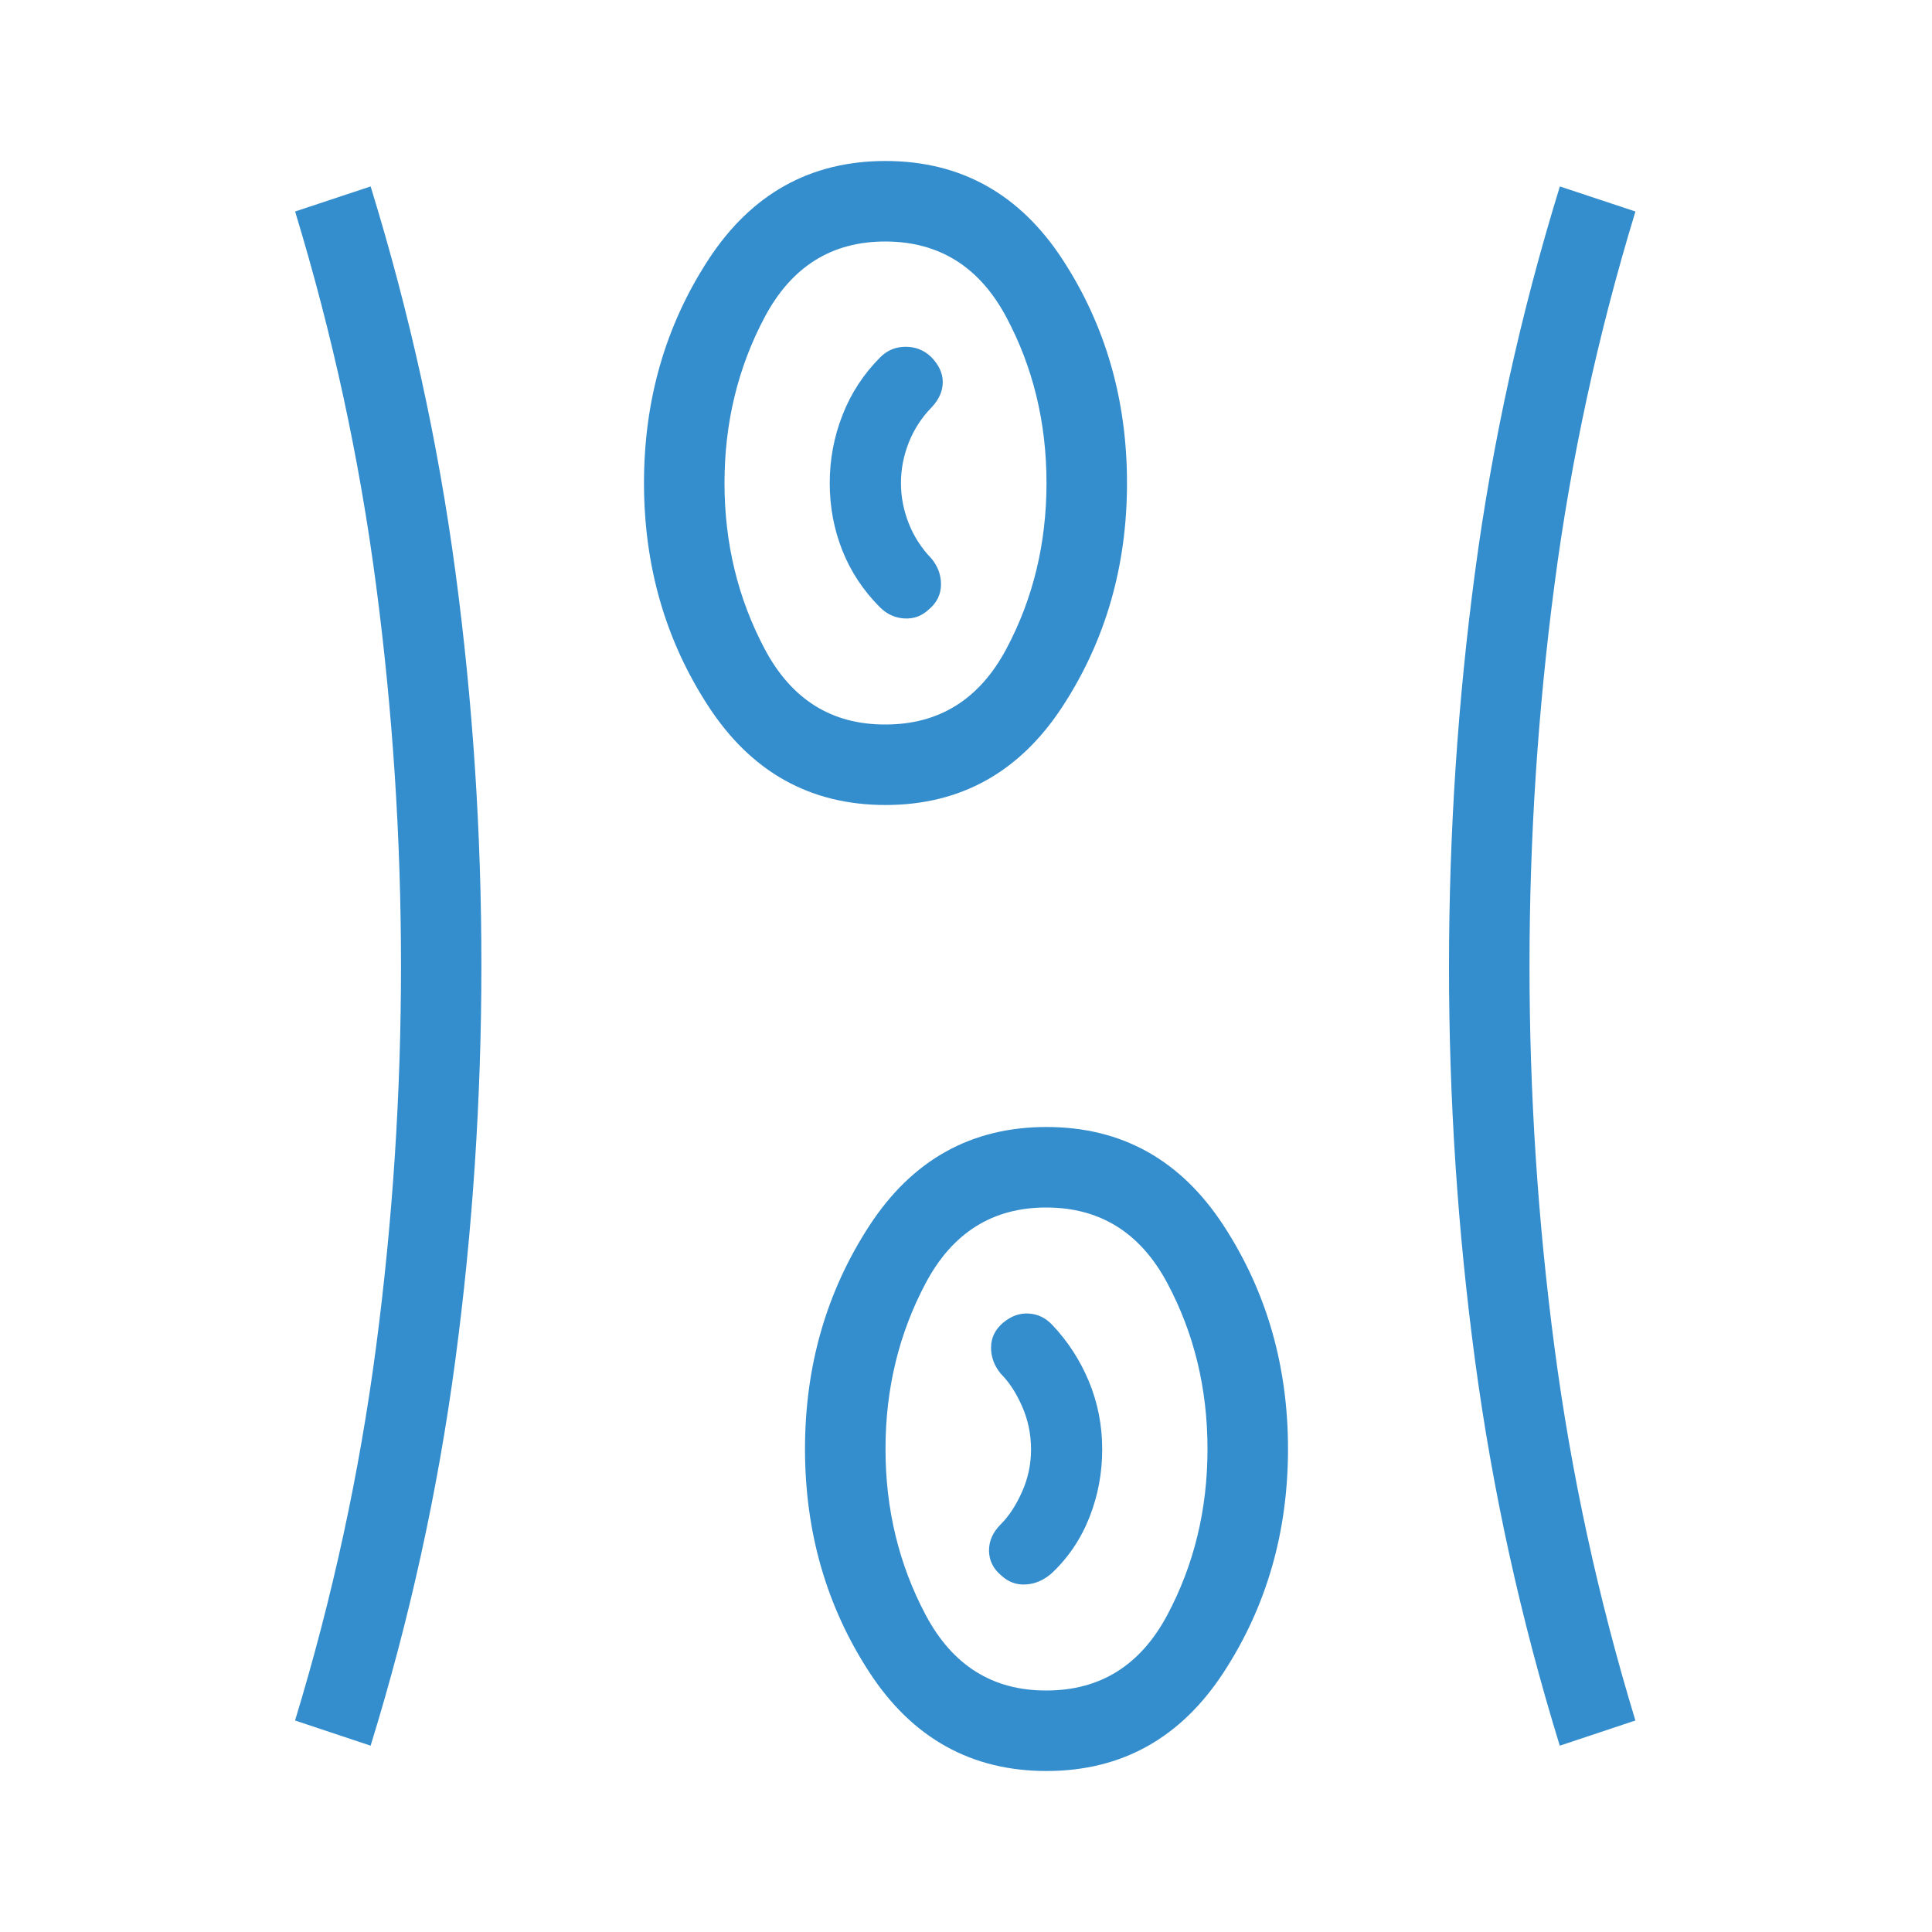 <svg width="36" height="36" viewBox="0 0 36 36" fill="none" xmlns="http://www.w3.org/2000/svg">
<path d="M19.5 33C18.098 33 16.998 32.386 16.199 31.16C15.4 29.933 15 28.546 15 27C15 25.454 15.4 24.067 16.199 22.84C16.998 21.613 18.098 21 19.5 21C20.902 21 22.003 21.613 22.802 22.84C23.601 24.067 24 25.454 24 27C24 28.546 23.601 29.933 22.802 31.16C22.003 32.386 20.902 33 19.5 33ZM6.906 32.528L5.498 32.059C6.196 29.767 6.699 27.446 7.008 25.095C7.317 22.744 7.472 20.379 7.472 18C7.472 15.621 7.317 13.256 7.008 10.905C6.7 8.555 6.197 6.234 5.499 3.941L6.906 3.474C7.635 5.839 8.162 8.232 8.486 10.653C8.81 13.074 8.971 15.523 8.97 18C8.969 20.477 8.807 22.926 8.484 25.347C8.161 27.768 7.636 30.162 6.906 32.528ZM29.064 32.528C28.335 30.162 27.809 27.768 27.485 25.347C27.161 22.926 26.999 20.477 27 18C27.001 15.523 27.163 13.074 27.486 10.653C27.809 8.232 28.336 5.839 29.066 3.474L30.474 3.941C29.775 6.232 29.272 8.554 28.964 10.905C28.655 13.256 28.5 15.621 28.5 18C28.5 20.379 28.655 22.744 28.964 25.095C29.273 27.446 29.776 29.767 30.473 32.059L29.064 32.528ZM19.5 31.5C20.5 31.5 21.25 31.032 21.75 30.095C22.25 29.157 22.5 28.126 22.5 27C22.5 25.874 22.25 24.843 21.75 23.907C21.25 22.971 20.5 22.502 19.5 22.5C18.5 22.498 17.75 22.967 17.25 23.907C16.75 24.847 16.5 25.878 16.5 27C16.5 28.122 16.75 29.154 17.25 30.095C17.75 31.035 18.5 31.504 19.5 31.5ZM18.656 29.355C18.785 29.477 18.937 29.534 19.112 29.524C19.287 29.515 19.448 29.445 19.596 29.316C19.907 29.024 20.142 28.675 20.301 28.27C20.46 27.866 20.539 27.442 20.538 27C20.537 26.558 20.455 26.139 20.291 25.743C20.127 25.347 19.898 24.994 19.604 24.684C19.481 24.555 19.335 24.485 19.167 24.476C18.999 24.465 18.841 24.523 18.693 24.646C18.545 24.77 18.47 24.922 18.467 25.101C18.464 25.28 18.524 25.445 18.647 25.596C18.801 25.749 18.933 25.951 19.044 26.202C19.155 26.453 19.211 26.719 19.212 27C19.213 27.281 19.157 27.547 19.044 27.798C18.933 28.048 18.801 28.25 18.647 28.404C18.499 28.552 18.426 28.717 18.429 28.899C18.432 29.079 18.507 29.23 18.654 29.354M16.5 15C15.098 15 13.998 14.386 13.199 13.159C12.4 11.932 12 10.546 12 9C12 7.454 12.4 6.067 13.199 4.84C13.998 3.614 15.098 3 16.5 3C17.902 3 19.003 3.614 19.802 4.84C20.601 6.067 21 7.454 21 9C21 10.546 20.601 11.932 19.802 13.159C19.003 14.386 17.902 15 16.5 15ZM16.5 13.5C17.5 13.5 18.25 13.031 18.75 12.095C19.25 11.158 19.5 10.126 19.5 9C19.5 7.874 19.25 6.843 18.75 5.907C18.25 4.971 17.5 4.502 16.5 4.5C15.5 4.498 14.75 4.967 14.25 5.907C13.75 6.847 13.5 7.878 13.5 9C13.5 10.122 13.75 11.153 14.25 12.095C14.75 13.036 15.5 13.504 16.5 13.5ZM17.309 11.355C17.456 11.231 17.531 11.079 17.534 10.898C17.537 10.717 17.477 10.553 17.354 10.405C17.171 10.216 17.031 9.999 16.934 9.755C16.837 9.509 16.788 9.258 16.788 9C16.788 8.742 16.837 8.491 16.934 8.245C17.031 8.001 17.171 7.784 17.354 7.596C17.496 7.447 17.567 7.288 17.567 7.12C17.567 6.952 17.493 6.795 17.345 6.646C17.216 6.524 17.059 6.462 16.875 6.462C16.691 6.462 16.535 6.526 16.406 6.654C16.094 6.966 15.859 7.324 15.701 7.729C15.541 8.134 15.461 8.558 15.461 9C15.461 9.442 15.539 9.861 15.696 10.257C15.853 10.653 16.087 11.006 16.397 11.316C16.526 11.445 16.678 11.514 16.853 11.524C17.028 11.534 17.18 11.477 17.309 11.354" fill="#348DCC"/>
</svg>
